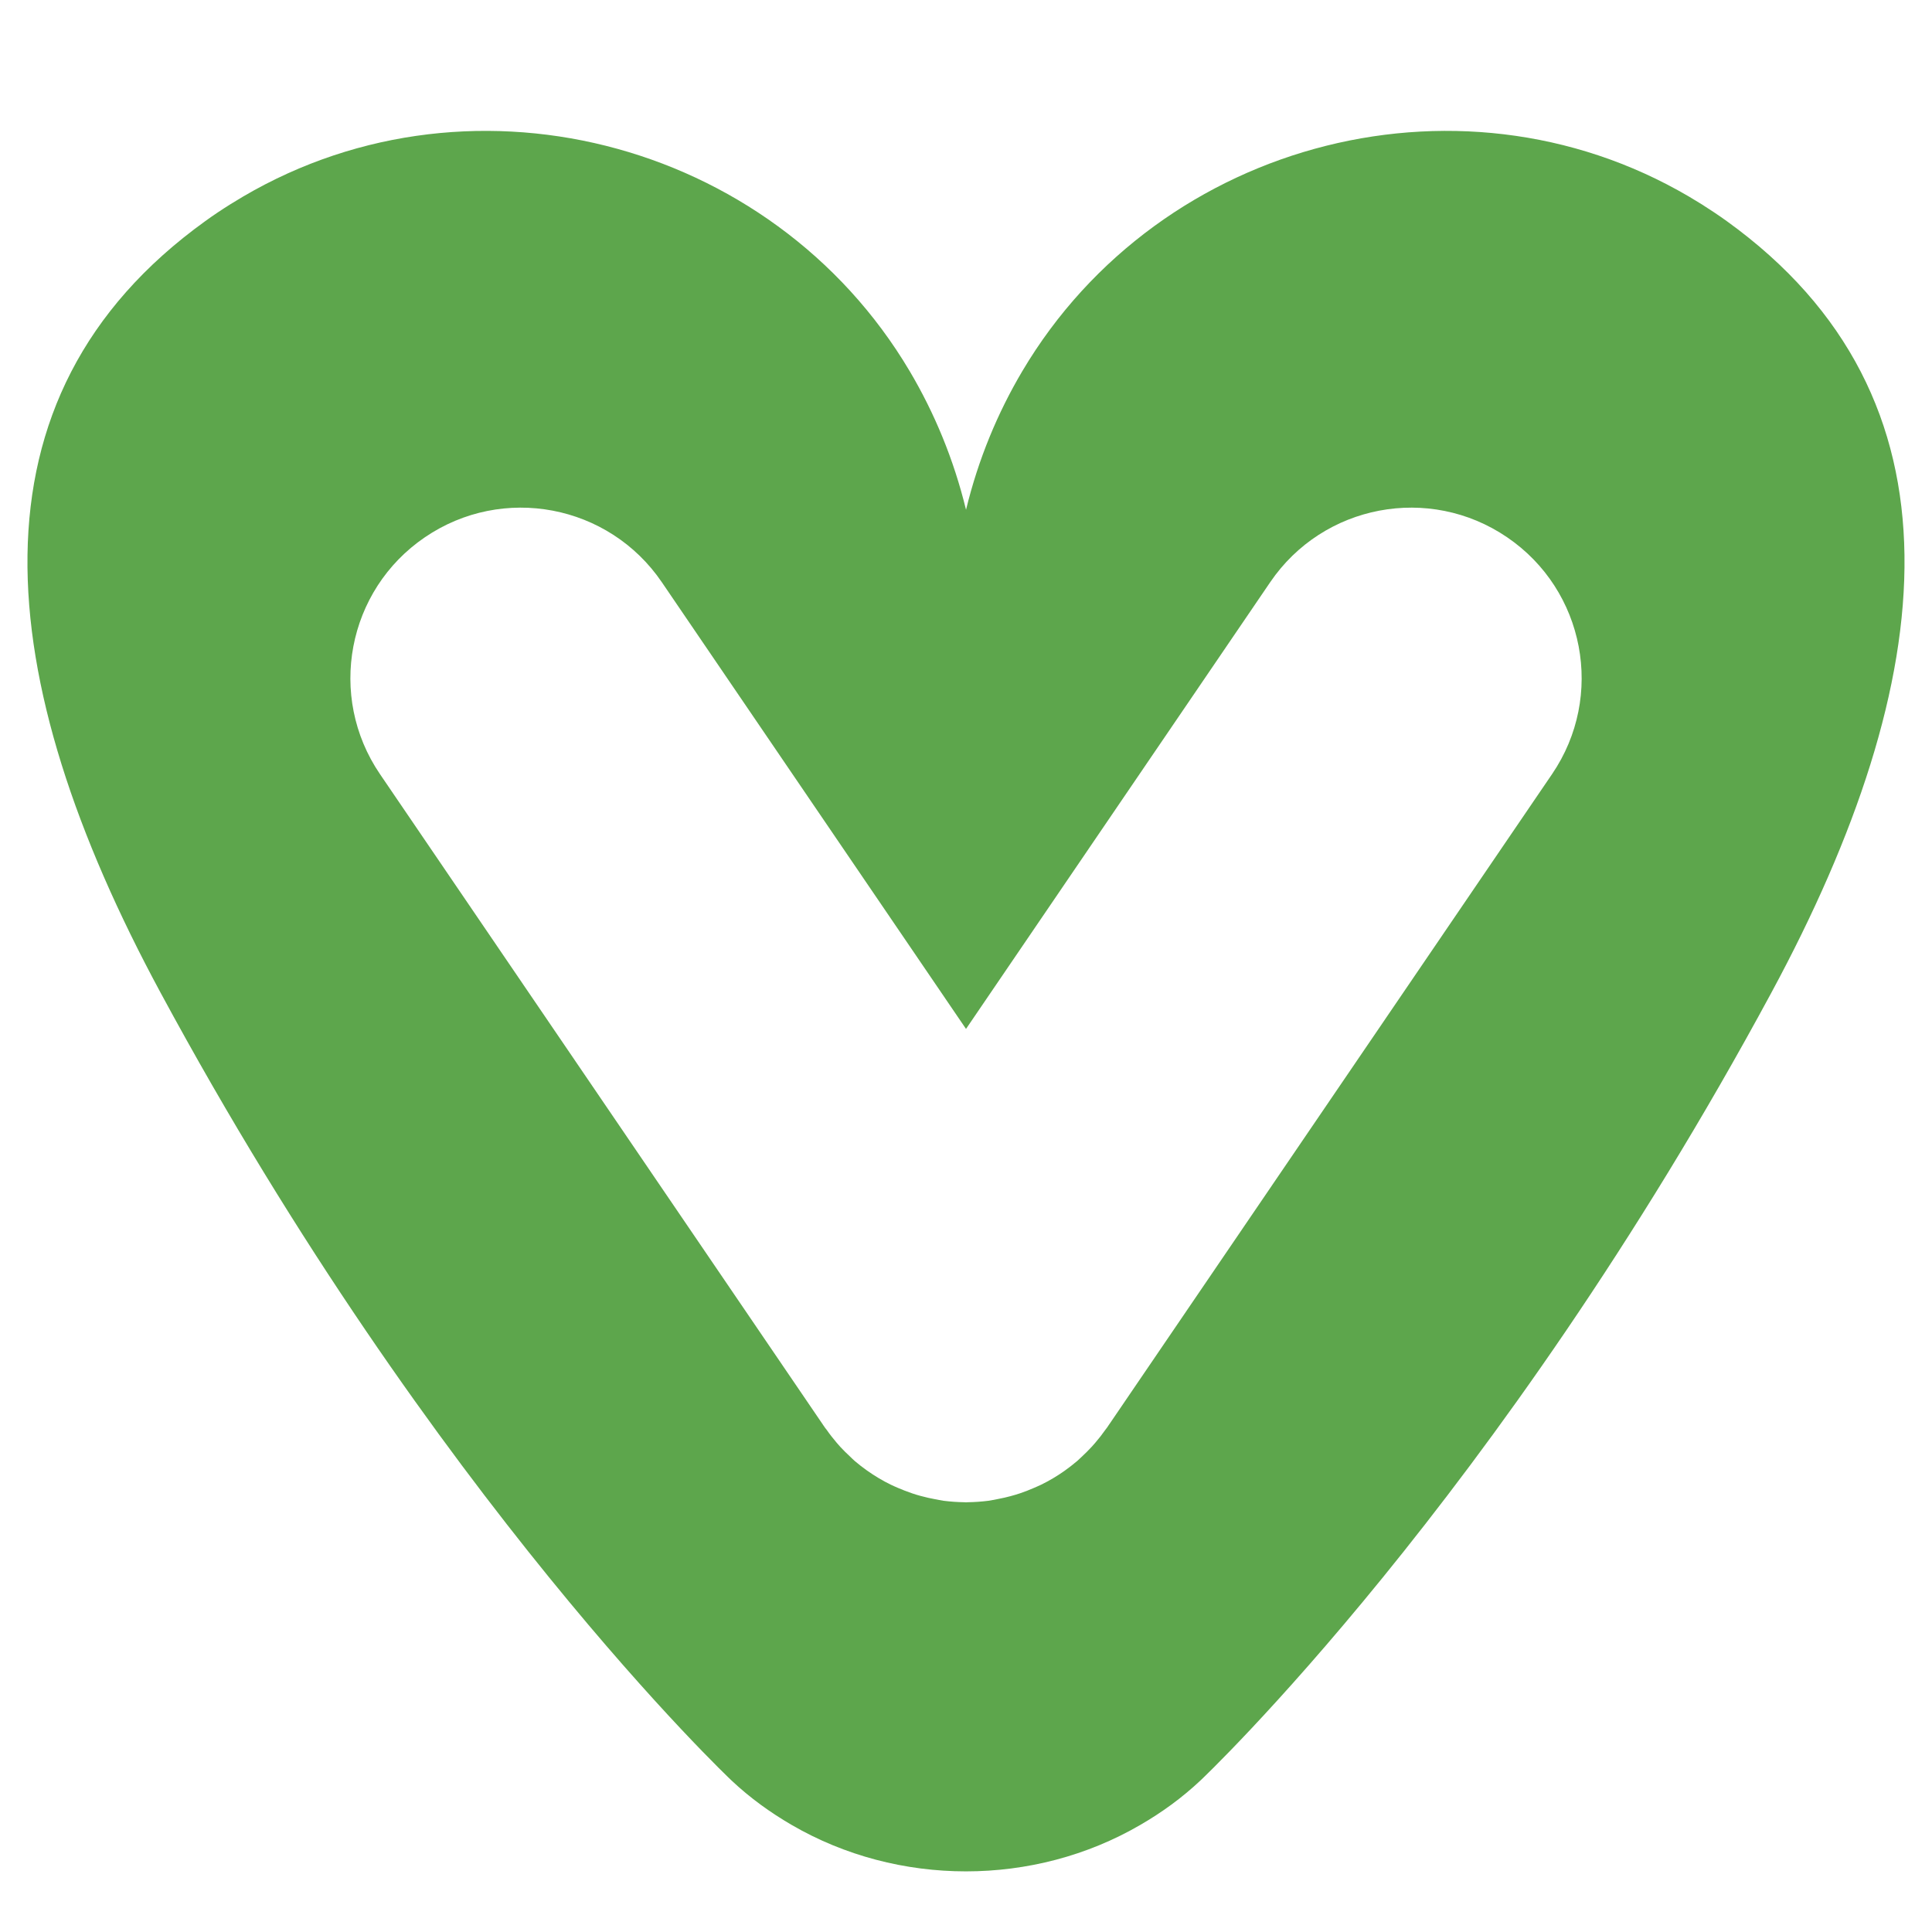 <?xml version="1.0" encoding="UTF-8"?>
<svg xmlns="http://www.w3.org/2000/svg" width="20pt" height="20pt" version="1.1" viewBox="0 0 1200 1200">
  <path d="m745.62 1105.9s184.19-173.63 354.57-489.25c105.48-195.32 124.34-369.84-27.742-479.36-5.148-3.695-10.309-7.129-15.539-10.43-0.406-0.238-0.781-0.469-1.141-0.695-143.44-89.426-335.04-40.355-420.78 104.35-15.277 25.801-27.301 54.527-34.969 86.125-7.691-31.586-19.715-60.312-35.004-86.125-85.762-144.71-277.33-193.77-420.77-104.34-0.371 0.227-0.742 0.457-1.141 0.695-5.258 3.289-10.441 6.731-15.551 10.43-152.09 109.5-133.24 284.03-27.781 479.35 170.41 315.64 354.6 489.25 354.6 489.25 11.473 10.801 24.086 19.895 37.332 27.59 66.086 38.473 150.5 38.473 216.56 0 13.309-7.695 25.871-16.781 37.344-27.59zm-56.715-221.12-1.379 2.039c-0.312 0.457-0.672 0.793-0.949 1.234-1.957 2.785-4.019 5.449-6.238 8.016-0.742 0.898-1.477 1.727-2.258 2.555-1.992 2.148-4.106 4.273-6.277 6.277-0.898 0.828-1.777 1.715-2.699 2.508-2.531 2.172-5.195 4.199-7.934 6.168-4.598 3.254-9.359 6.07-14.316 8.508-1.523 0.742-3.035 1.355-4.547 2.039-2.902 1.273-5.797 2.398-8.785 3.406-1.848 0.613-3.695 1.188-5.566 1.668-2.867 0.816-5.746 1.402-8.676 1.98-1.754 0.324-3.562 0.707-5.316 0.973-4.273 0.539-8.605 0.852-12.938 0.91-0.312 0-0.613 0.07-0.926 0.07h-0.109-0.109c-0.312 0-0.613-0.07-0.926-0.07-4.332-0.059-8.664-0.371-12.949-0.91-1.777-0.266-3.516-0.648-5.269-0.973-2.941-0.551-5.867-1.164-8.746-1.98-1.824-0.48-3.672-1.055-5.496-1.668-3.035-1.008-6-2.207-8.941-3.445-1.453-0.672-2.953-1.246-4.379-1.98-5.113-2.484-10.008-5.449-14.699-8.762-2.617-1.883-5.184-3.816-7.598-5.902-0.949-0.816-1.848-1.754-2.773-2.629-2.148-1.969-4.234-4.043-6.215-6.168-0.77-0.84-1.512-1.727-2.281-2.606-2.195-2.594-4.262-5.207-6.191-7.992-0.312-0.395-0.66-0.77-0.973-1.234l-1.402-2.039c-0.023-0.098-0.059-0.098-0.086-0.145l-274.96-403.82c-32.902-48.336-20.438-114.21 27.926-147.11 48.348-32.941 114.21-20.438 147.13 27.898l188.95 277.48 188.95-277.48c32.914-48.336 98.773-60.84 147.13-27.898 48.359 32.902 60.852 98.773 27.926 147.11l-275 403.83c-0.047 0.047-0.059 0.086-0.109 0.133z" fill="#5da64c"></path>
</svg>
